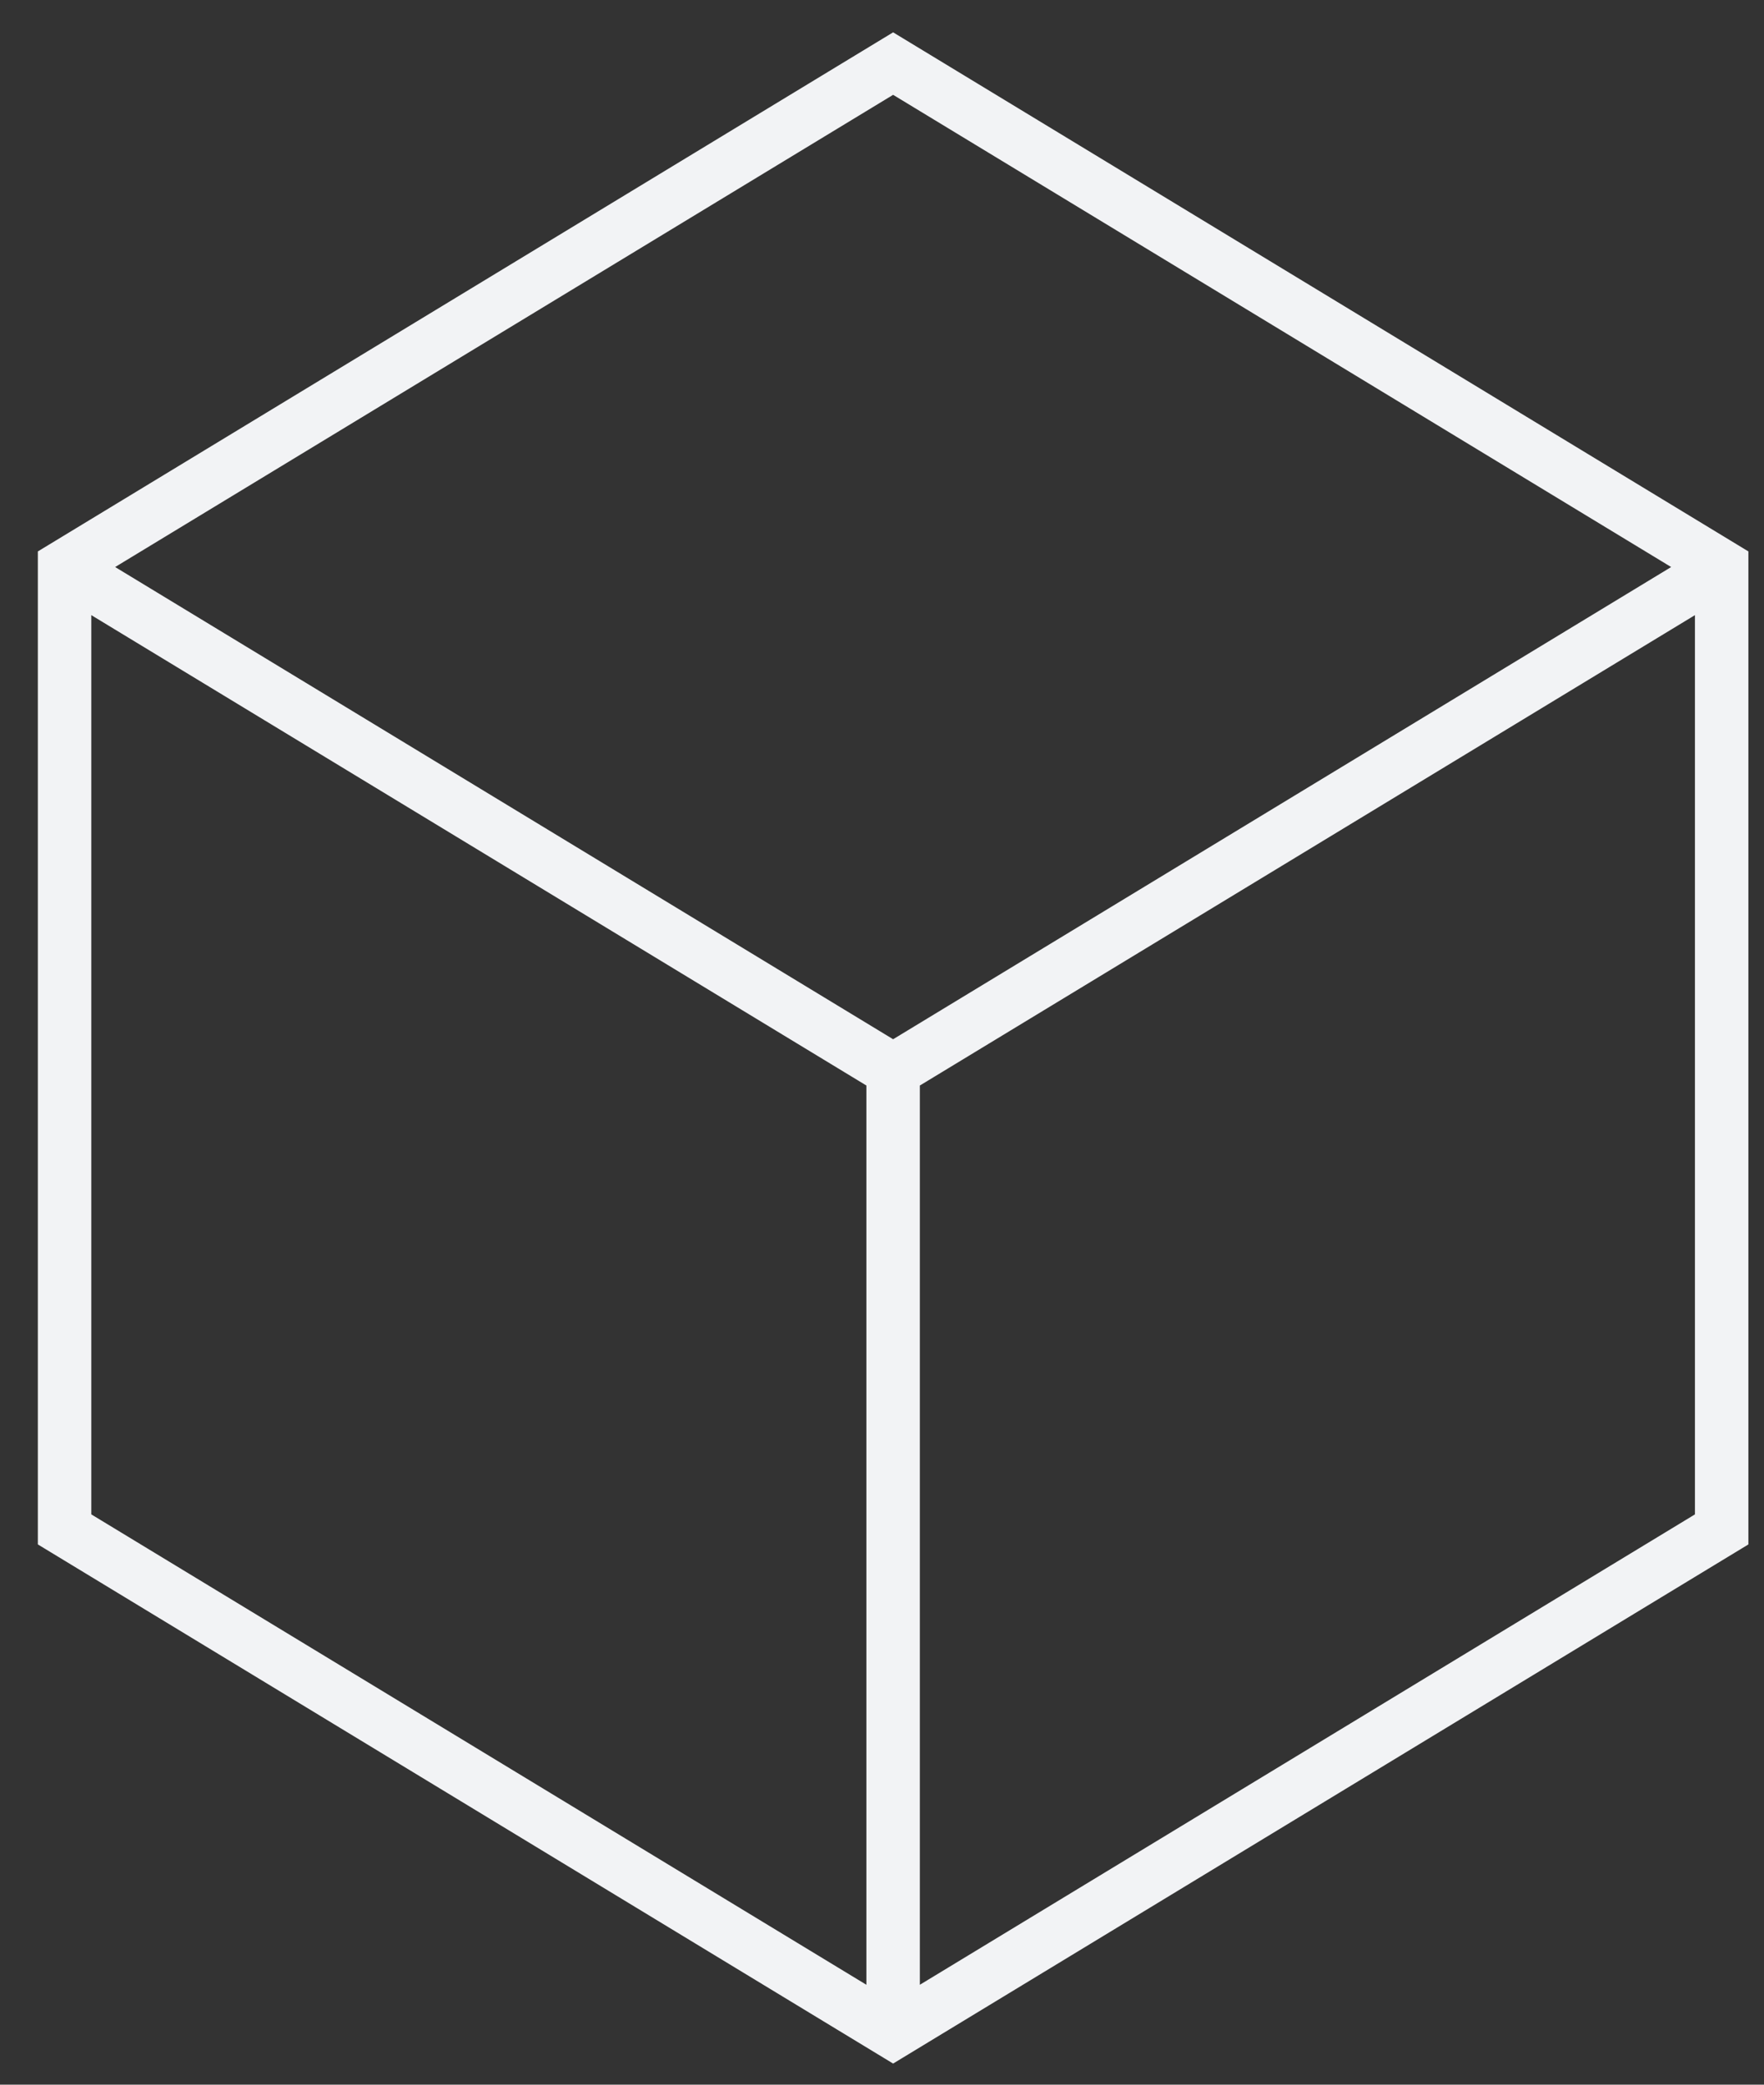 <?xml version="1.0" encoding="UTF-8"?> <svg xmlns="http://www.w3.org/2000/svg" width="33" height="39" viewBox="0 0 33 39" fill="none"><rect x="0" y="0" width="33" height="39" fill="#333333" stroke="none"/><path fill-rule="evenodd" clip-rule="evenodd" d="M0.708 10.316V28.893L16.708 38.605L32.708 28.893V10.316L16.708 0.605L0.708 10.316ZM1.708 11.508V28.331L16.208 37.131V20.308L1.708 11.508ZM17.208 20.308V37.131L31.708 28.331V11.508L17.208 20.308ZM31.263 10.608L16.708 1.774L2.154 10.608L16.708 19.442L31.263 10.608Z" fill="#F2F3F5"></path></svg> 